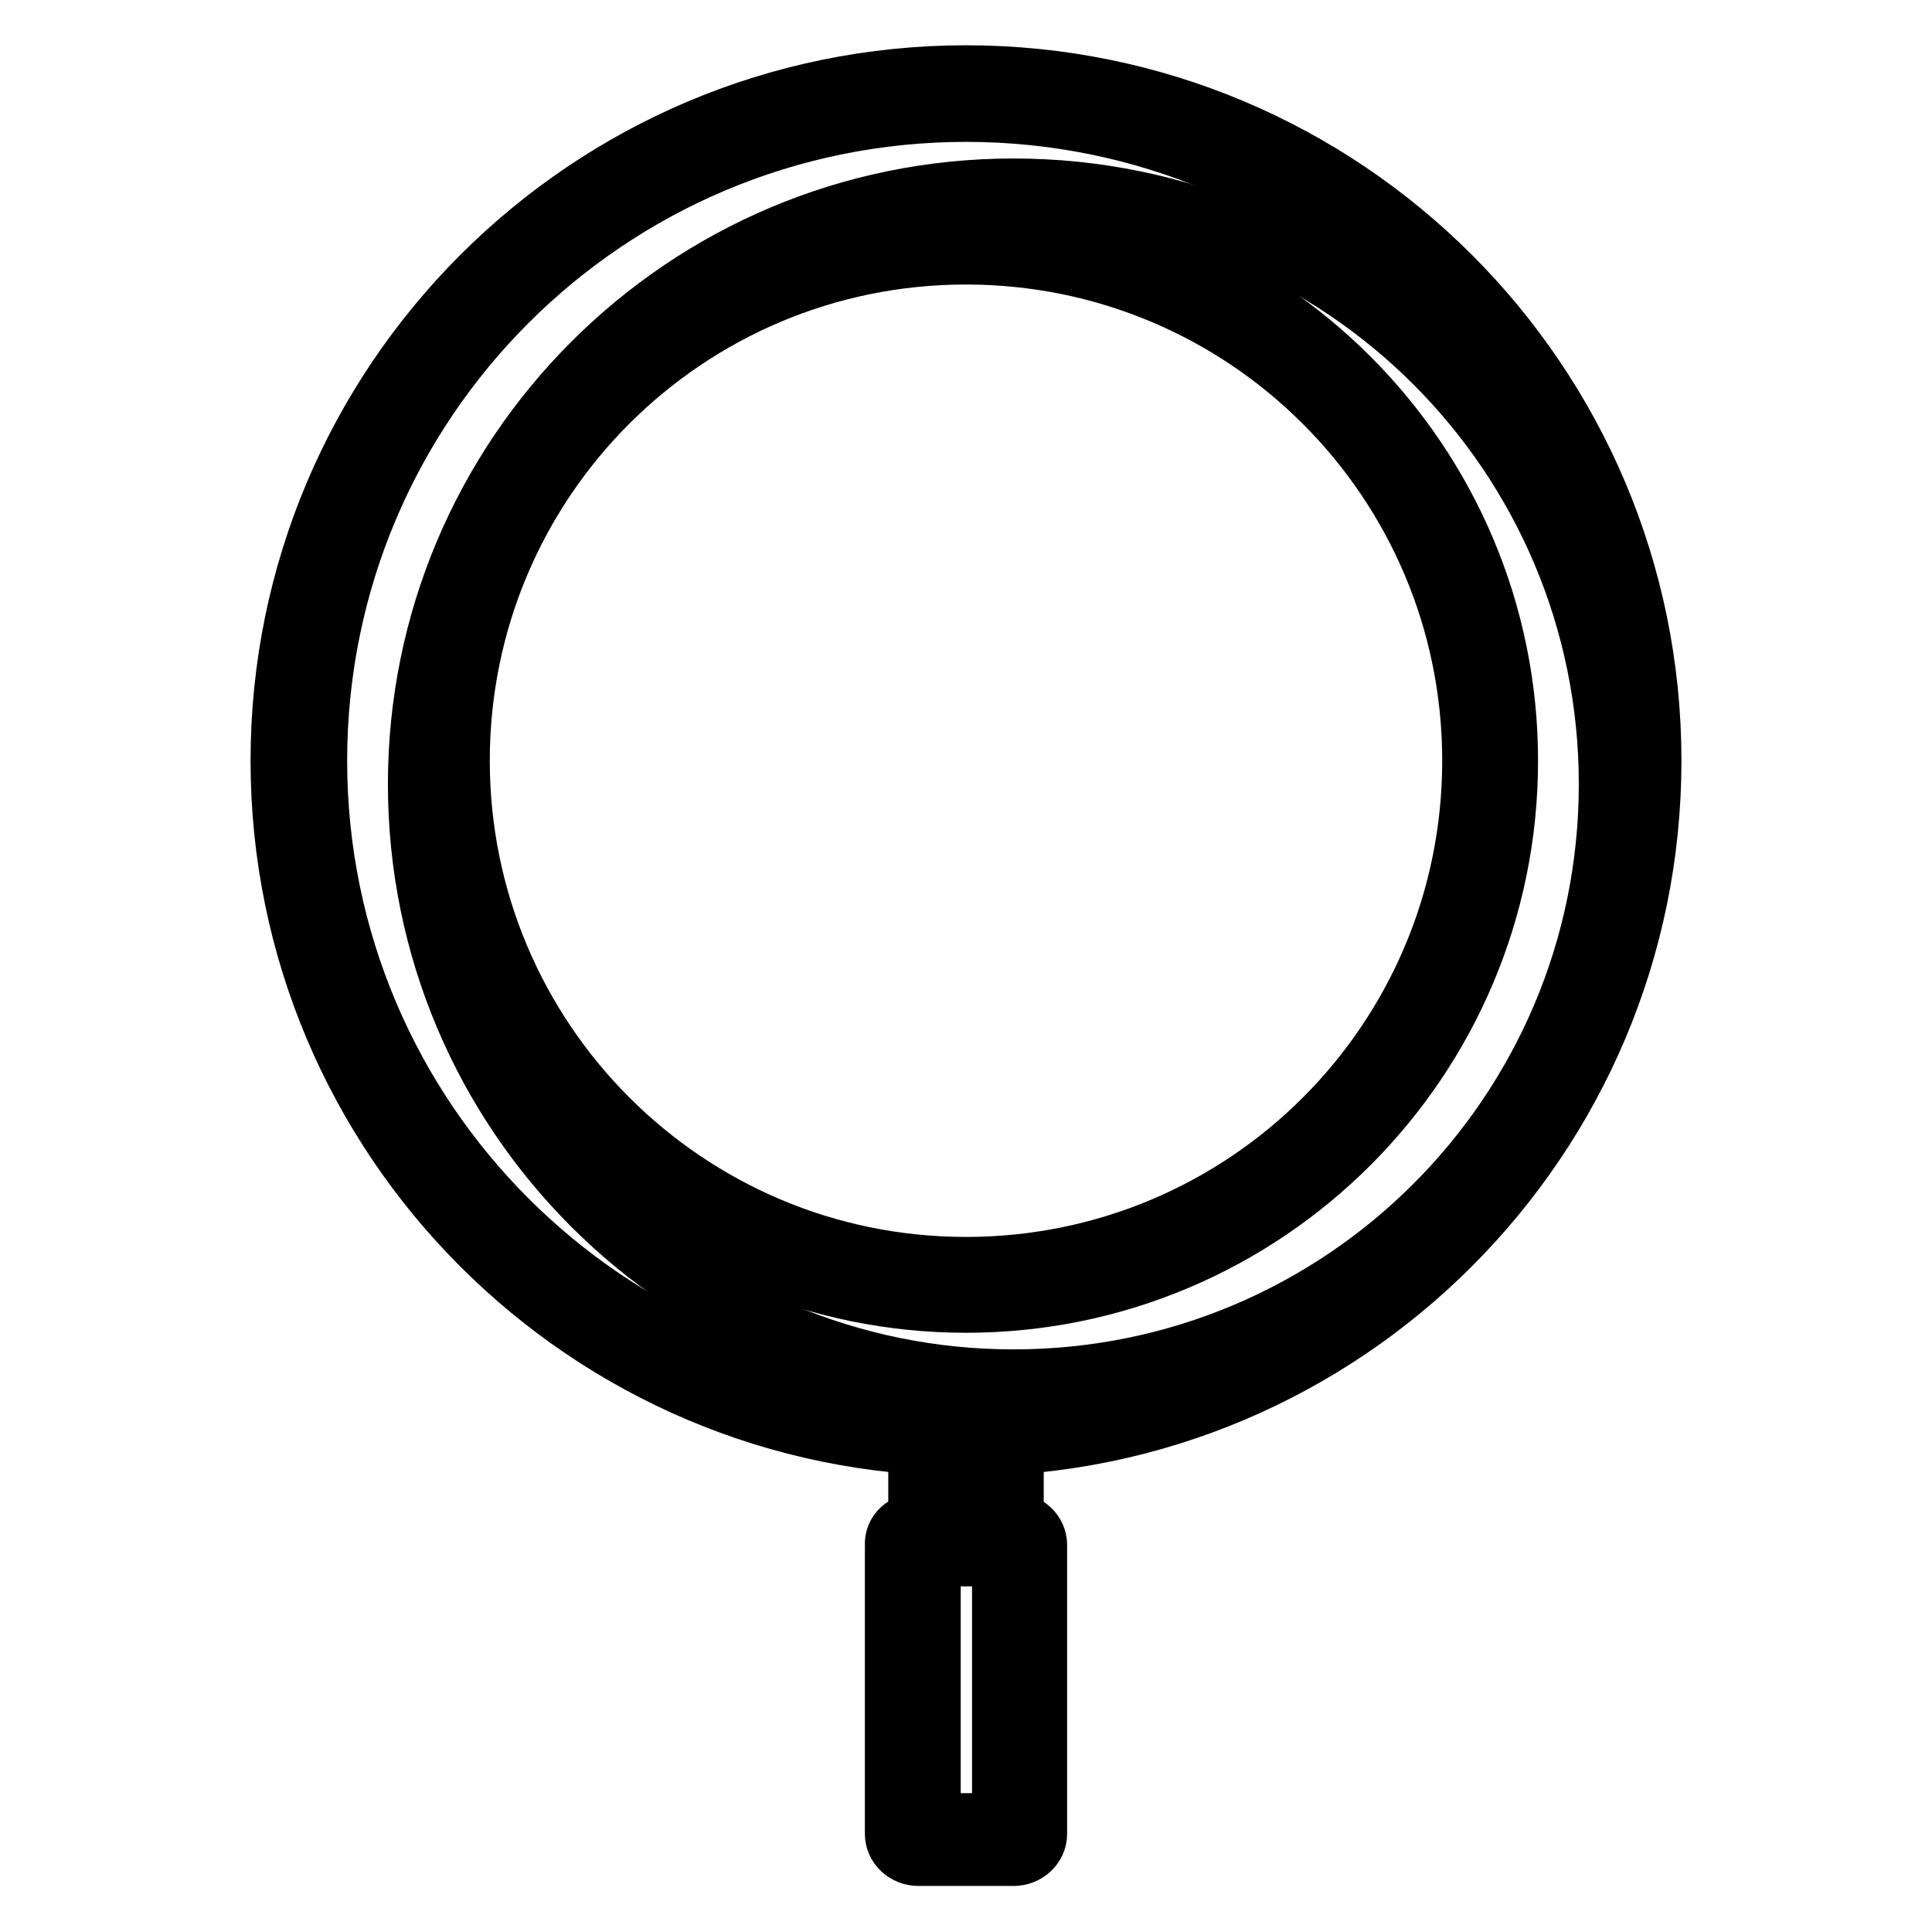 <?xml version="1.0" encoding="utf-8"?>
<!-- Svg Vector Icons : http://www.onlinewebfonts.com/icon -->
<!DOCTYPE svg PUBLIC "-//W3C//DTD SVG 1.1//EN" "http://www.w3.org/Graphics/SVG/1.1/DTD/svg11.dtd">
<svg version="1.1" xmlns="http://www.w3.org/2000/svg" xmlns:xlink="http://www.w3.org/1999/xlink" x="0px" y="0px" viewBox="0 0 256 256" enable-background="new 0 0 256 256" xml:space="preserve">
<g> <path stroke-width="8" fill-opacity="0" stroke="#000000"  d="M55.4,103.9c0,43.6,35.3,78.9,78.9,78.9c43.6,0,78.9-35.3,78.9-78.9c0,0,0,0,0,0 c0-43.6-35.3-78.9-78.9-78.9C90.7,25,55.4,60.4,55.4,103.9z"/> <path stroke-width="8" fill-opacity="0" stroke="#000000"  d="M123.3,206.2v35.4h9.5v-35.4H123.3z M121.7,201.8h12.6c1.7,0,3.1,1.3,3.1,2.9v38.3c0,1.6-1.4,2.9-3.1,2.9 h-12.6c-1.7,0-3.1-1.3-3.1-2.9v-38.3C118.5,203.1,119.9,201.8,121.7,201.8z M128,191.6c-50.1,0-90.8-40.7-90.8-90.8 C37.2,50.7,77.9,10,128,10c50.1,0,90.8,40.6,90.8,90.8C218.8,150.9,178.1,191.6,128,191.6z M128,186.8c47.5,0,86-38.5,86-86 c0-47.5-38.5-86-86-86s-86,38.5-86,86C42,148.3,80.5,186.8,128,186.8z"/> <path stroke-width="8" fill-opacity="0" stroke="#000000"  d="M128,172.6c-39.7,0-71.8-32.2-71.8-71.8c0-39.7,32.2-71.8,71.8-71.8s71.8,32.2,71.8,71.8 C199.8,140.4,167.7,172.6,128,172.6z M128,167.9c37.1,0,67.1-30,67.1-67.1c0-37.1-30-67.1-67.1-67.1c-37.1,0-67.1,30-67.1,67.1 C60.9,137.8,90.9,167.9,128,167.9z M124.9,192.3v9.5h6.3v-9.5H124.9z M121.7,189.2h12.6V205h-12.6V189.2z"/></g>
</svg>